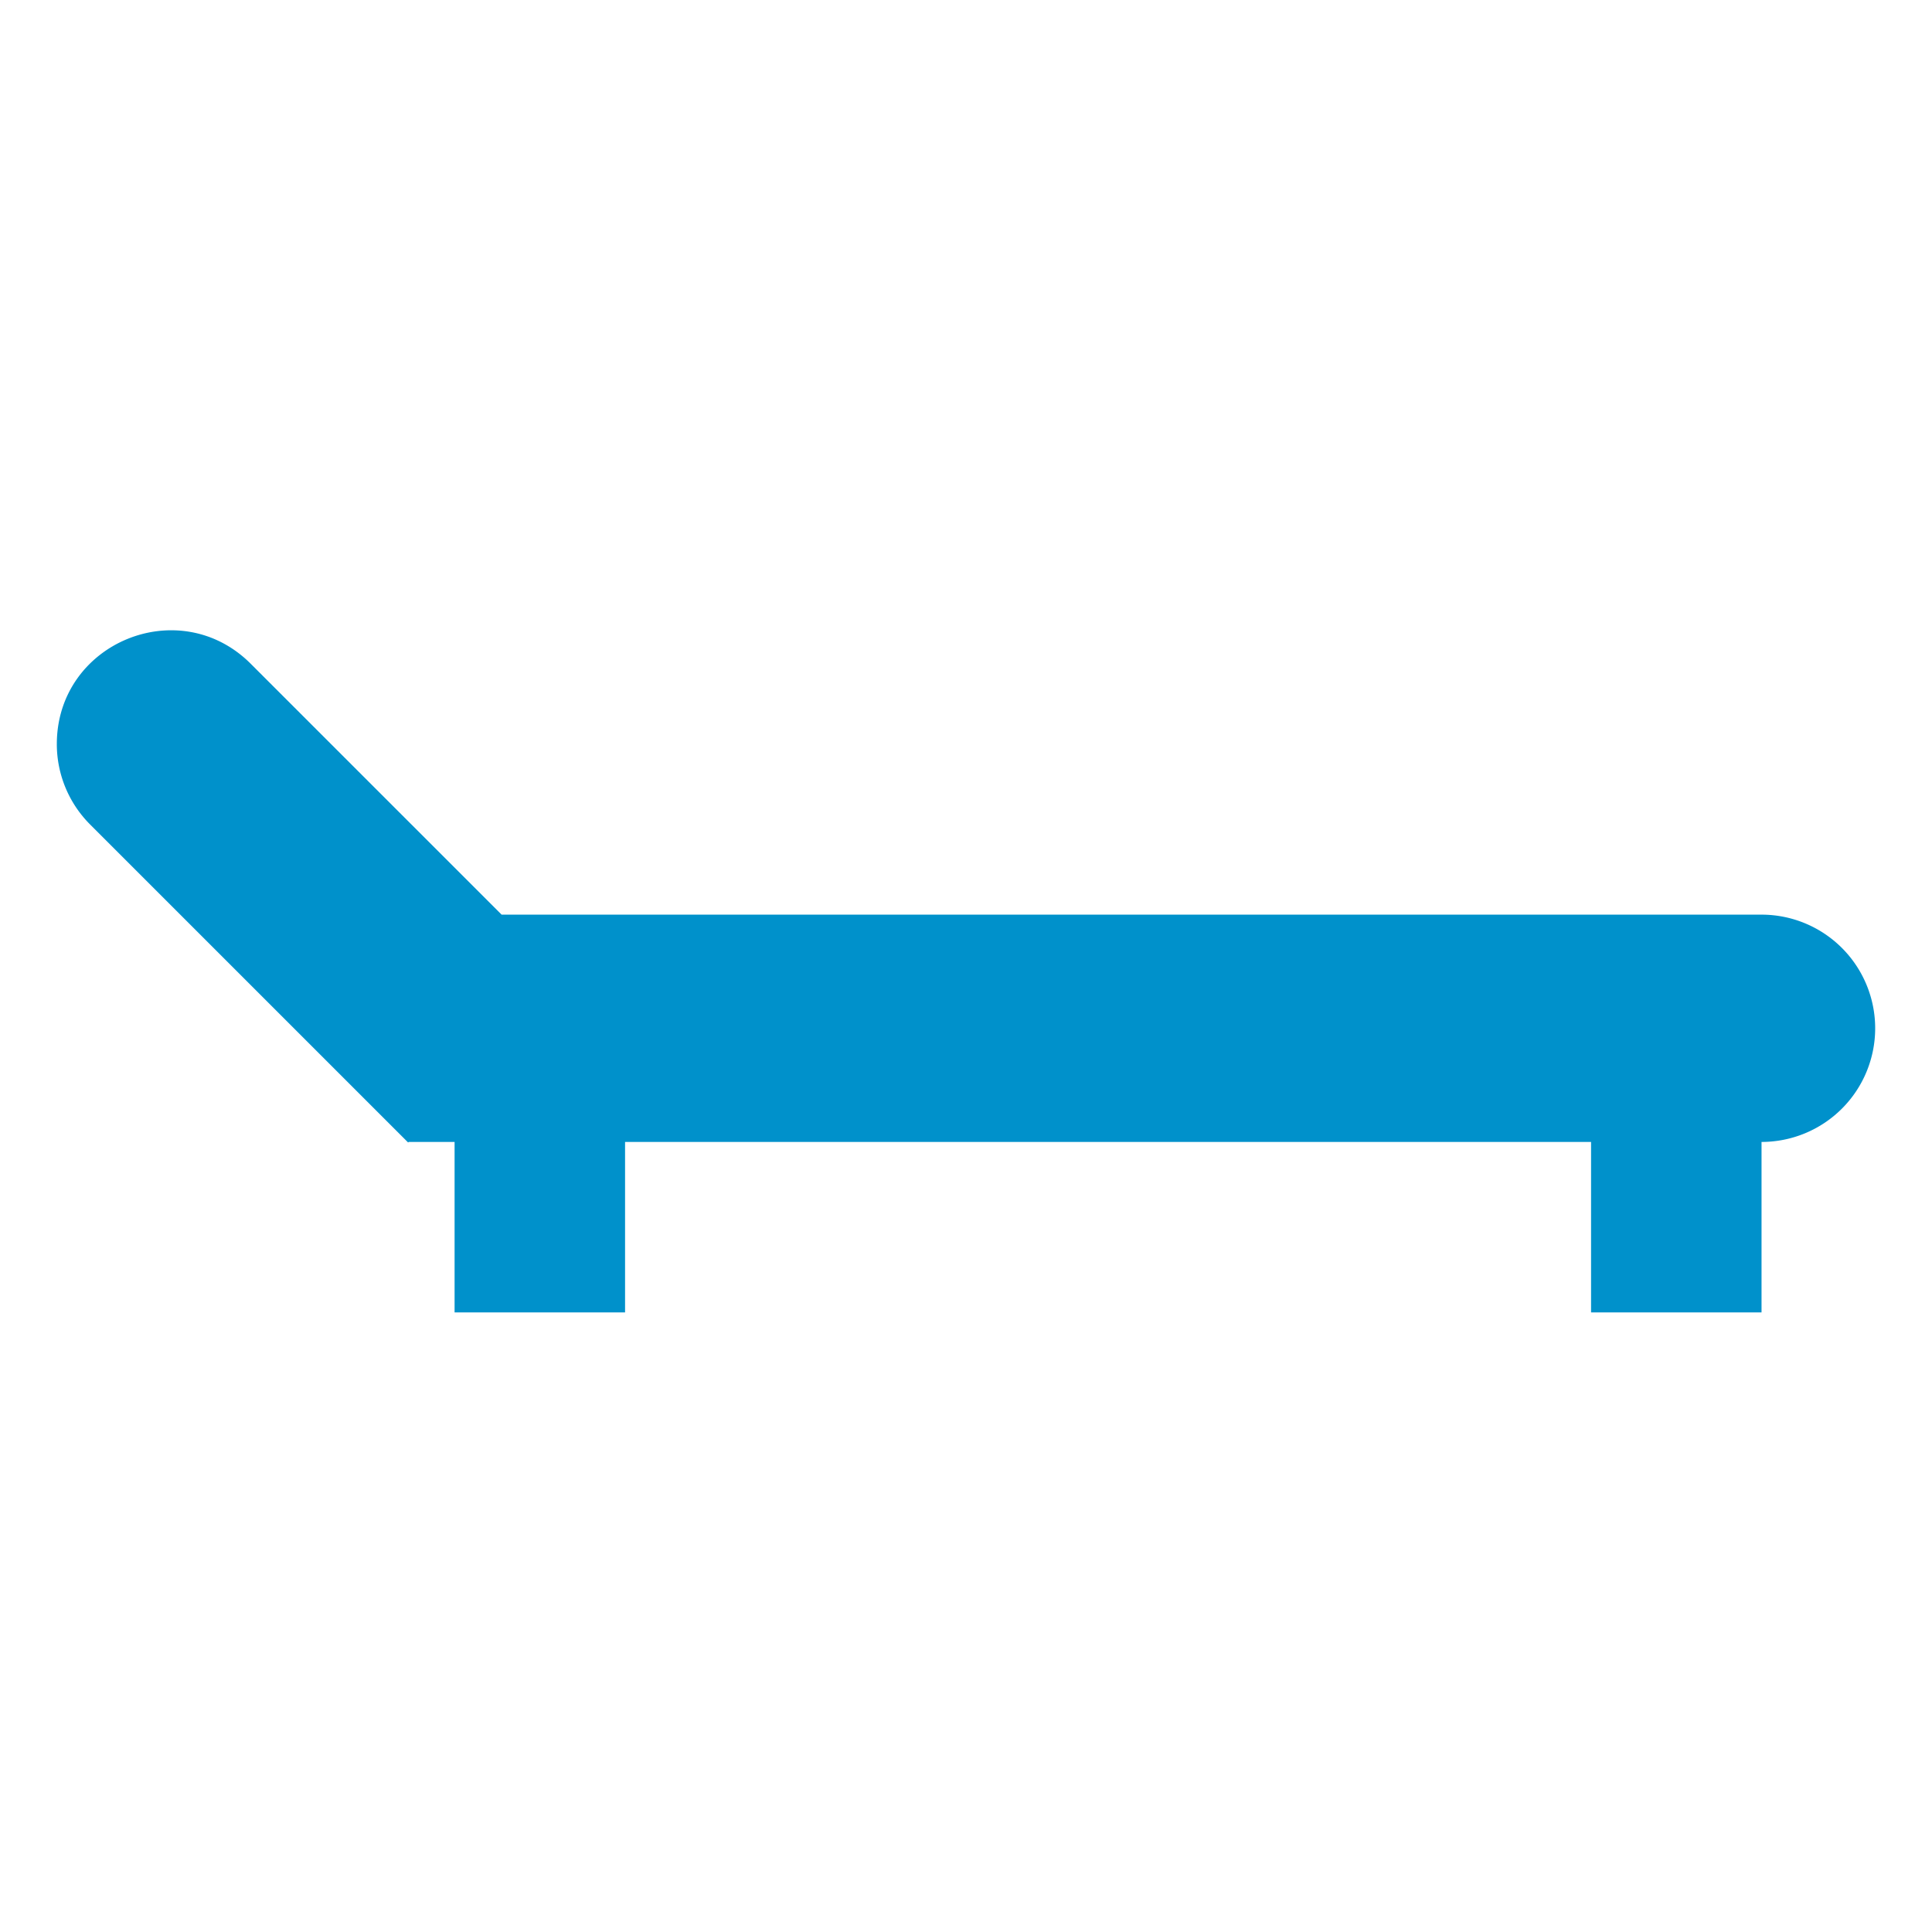 <?xml version="1.0" ?><svg data-name="Layer 1" style="fill:#0091CB;" viewBox="0 0 272 272" xmlns="http://www.w3.org/2000/svg"><title/><rect class="cls-1" height="32" width="24" x="64" y="152.77"/><rect class="cls-1" height="32" width="24" x="224" y="152.77"/><path class="cls-2" d="M248,128.77H70.62L35.3,93.45C25.23,83.38,8,90.51,8,104.76H8a16,16,0,0,0,4.68,11.31L56,159.39l1.38,1.38.08.08.08-.08H248a16,16,0,0,0,16-16h0A16,16,0,0,0,248,128.77Z"/></svg>